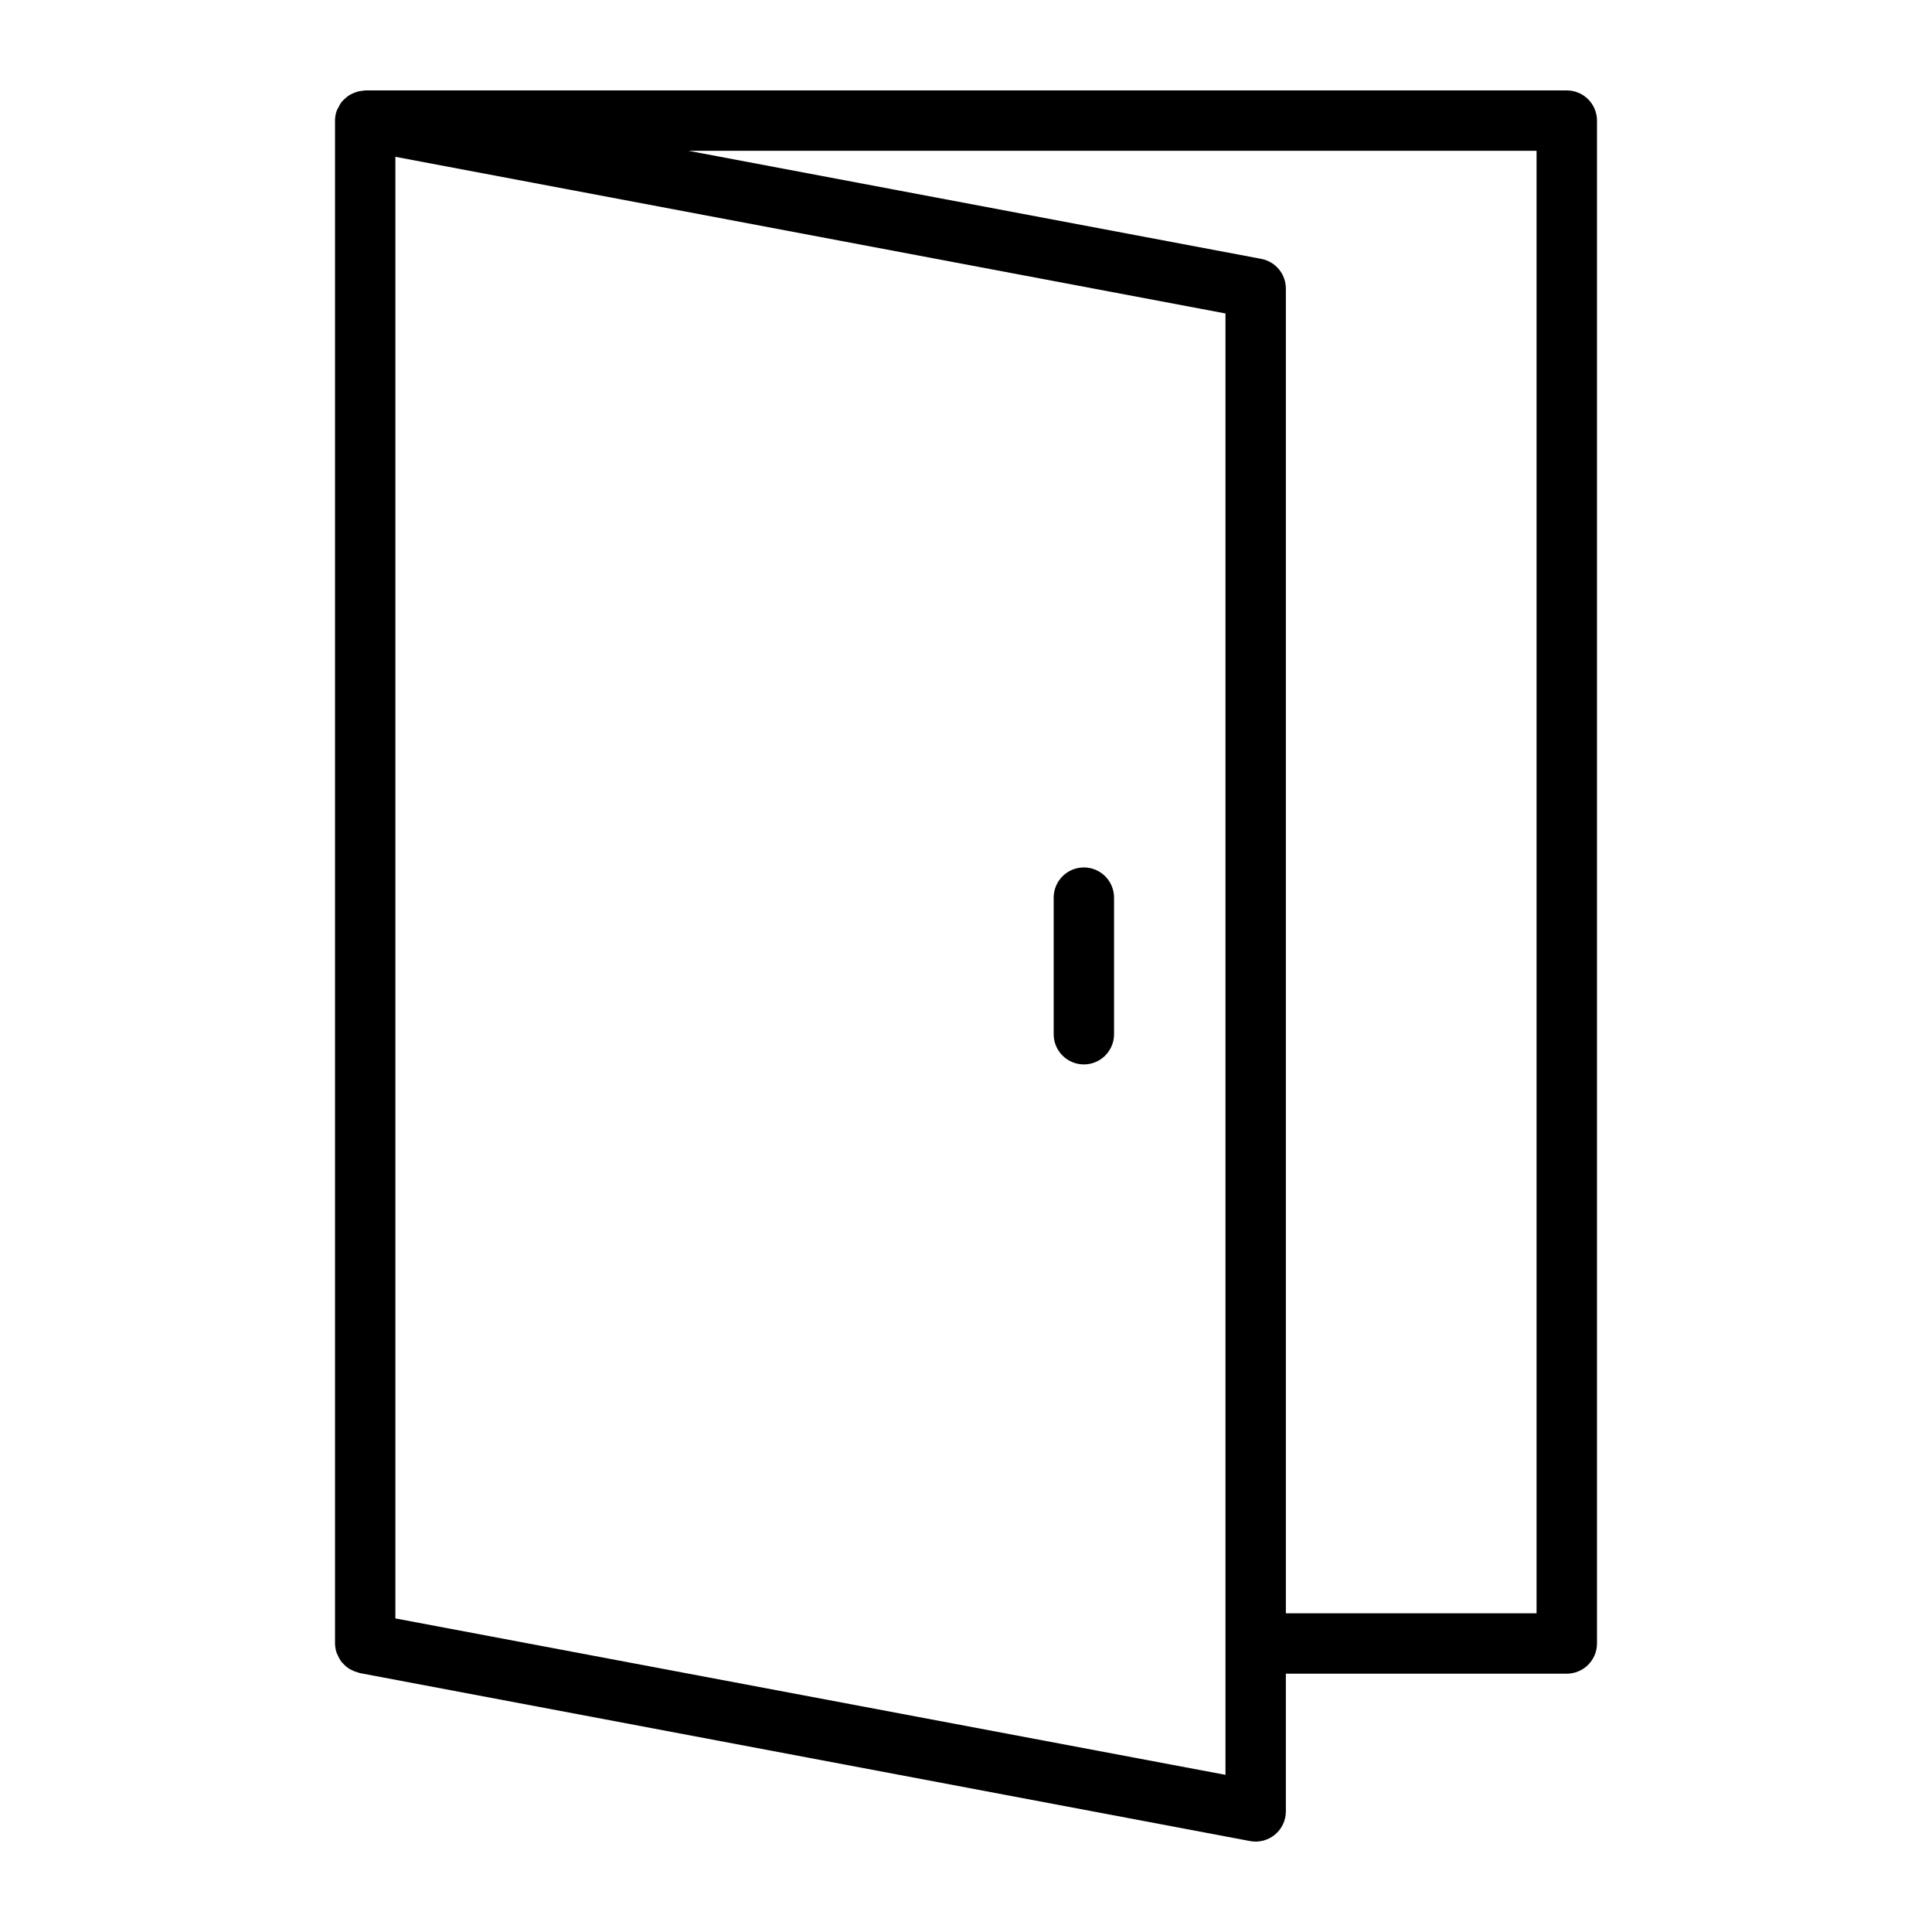 <?xml version="1.0" encoding="UTF-8"?>
<svg width="1200pt" height="1200pt" version="1.1" viewBox="0 0 1200 1200" xmlns="http://www.w3.org/2000/svg">
 <path d="m226.76 56.16c-0.477 0.055-0.953 0.125-1.426 0.219-1.016 0.074-2.019 0.234-3.004 0.473-1.02 0.273-2.012 0.629-2.969 1.062-0.953 0.402-1.871 0.879-2.746 1.43-0.871 0.602-1.695 1.273-2.453 2.016-0.723 0.617-1.395 1.293-2.016 2.012-0.758 1.043-1.41 2.16-1.938 3.332-0.398 0.66-0.754 1.348-1.062 2.051-0.688 1.953-1.047 4.008-1.062 6.078v945.89c0.02 2.059 0.379 4.102 1.062 6.043 0.219 0.512 0.465 1.012 0.73 1.504 0.613 1.473 1.414 2.863 2.379 4.137 0.309 0.328 0.625 0.645 0.953 0.953 1.062 1.172 2.269 2.207 3.59 3.074 0.535 0.32 1.086 0.613 1.648 0.879 1.336 0.691 2.75 1.223 4.211 1.574 0.219 0.09 0.438 0.176 0.66 0.258l553.09 104.37-0.004-0.004c5.492 1.051 11.164-0.406 15.469-3.969 4.305-3.562 6.797-8.859 6.797-14.449v-85.547h174.43c4.996 0.02 9.797-1.957 13.328-5.492 3.535-3.535 5.512-8.332 5.492-13.332v-945.88c-0.02-4.973-2.012-9.734-5.543-13.238-3.531-3.5-8.305-5.457-13.277-5.438zm200.83 37.5h526.79v908.38h-155.71v-822.84c-0.008-4.379-1.543-8.621-4.348-11.984-2.801-3.363-6.691-5.641-11-6.438zm-182.01 3.734 515.59 97.301-0.004 907.69-515.59-97.156zm427.7 441.39h-0.004c-4.973-0.02-9.746 1.938-13.277 5.438-3.531 3.504-5.523 8.266-5.543 13.238v84.996c0.02 4.973 2.012 9.734 5.543 13.238 3.531 3.504 8.305 5.461 13.277 5.441 4.949-0.02 9.688-1.996 13.188-5.492 3.496-3.5 5.473-8.238 5.492-13.188v-84.996c-0.02-4.949-1.996-9.688-5.492-13.184-3.5-3.5-8.238-5.473-13.188-5.492z"/>
</svg>
